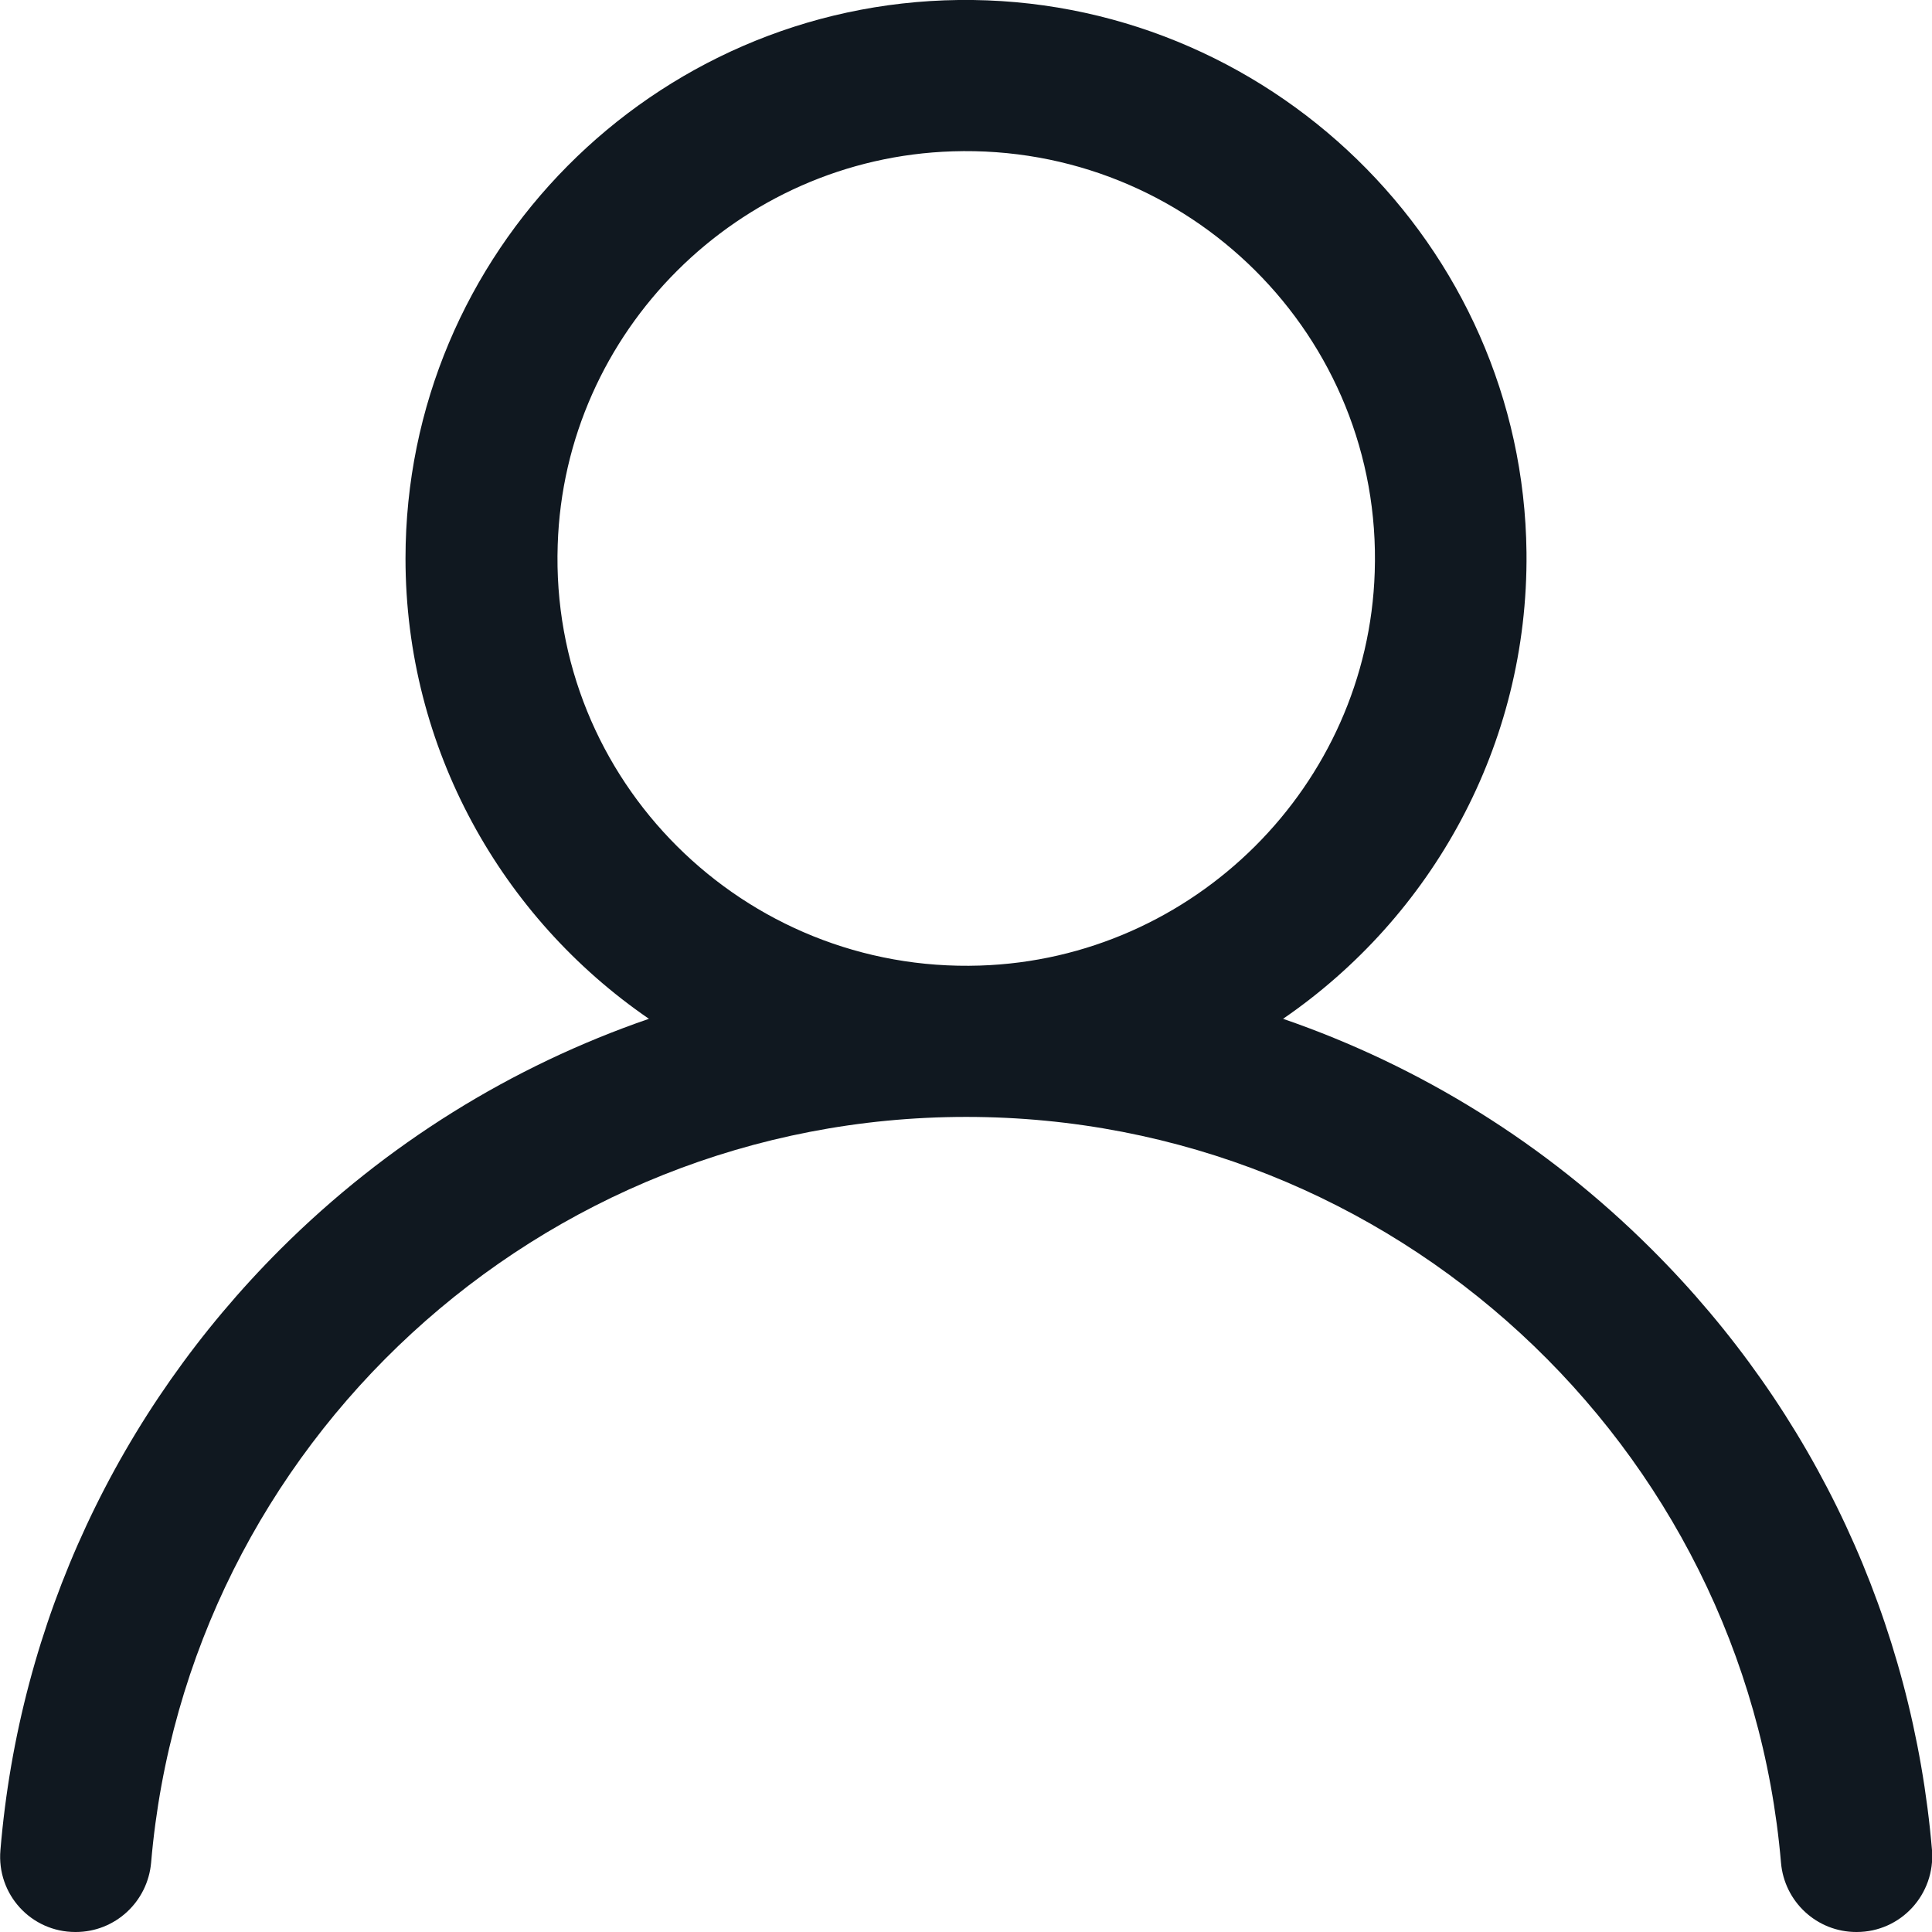 <svg width="18" height="18" viewBox="0 0 18 18" fill="none" xmlns="http://www.w3.org/2000/svg">
<g clip-path="url(#clip0)">
<path d="M15.386 11.637C14.402 10.656 13.231 9.932 11.954 9.492C13.337 8.543 14.24 6.947 14.222 5.147C14.191 2.278 11.806 -0.035 8.931 -6.22901e-05C6.085 0.035 3.778 2.355 3.778 5.203C3.778 6.978 4.677 8.553 6.046 9.492C4.769 9.932 3.598 10.656 2.614 11.637C1.094 13.155 0.18 15.121 0.004 17.237C-0.032 17.648 0.289 18 0.702 18H0.706C1.072 18 1.376 17.719 1.408 17.353C1.739 13.468 5.019 10.406 9.002 10.406C12.984 10.406 16.261 13.468 16.593 17.353C16.624 17.719 16.928 18 17.295 18H17.298C17.711 18 18.032 17.648 18 17.237C17.82 15.121 16.91 13.155 15.386 11.637ZM9.129 8.996C6.928 9.067 5.122 7.27 5.196 5.077C5.259 3.087 6.878 1.473 8.875 1.41C11.076 1.339 12.882 3.136 12.808 5.33C12.744 7.319 11.122 8.933 9.129 8.996Z" fill="#101820"/>
</g>
<defs>
<clipPath id="clip0">
<rect width="18" height="18" fill="white"/>
</clipPath>
</defs>
</svg>
